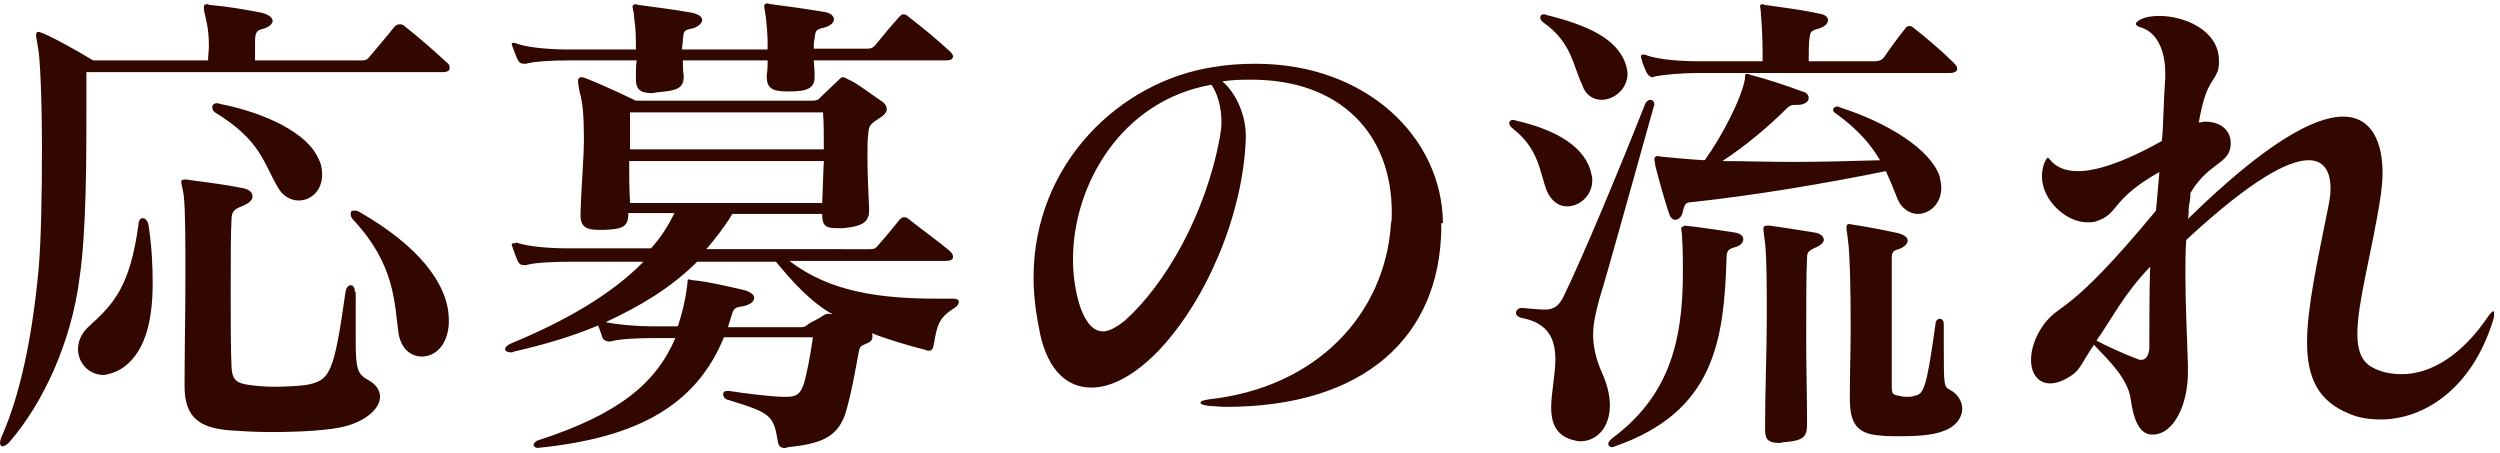 <svg xmlns="http://www.w3.org/2000/svg" viewBox="0 0 298 54"><path d="M42.3 34.8c0-.5-.2-.8-.5-.8-.2 0-.5.2-.6.7-1.4 9.8-1.8 10.7-4.8 11.2-.8.1-2.3.2-3.7.2-1.1 0-2.2-.1-2.9-.2-1.5-.2-2.1-.5-2.2-2.1-.1-2.1-.1-5.8-.1-9.4 0-3.4 0-6.7.1-8.3 0-.9.4-1.2 1.2-1.5 1-.4 1.3-.8 1.3-1.2 0-.5-.5-.9-1.3-1-1.9-.4-4.4-.7-6.6-1H22c-.3 0-.4.1-.4.3 0 .3.2.8.3 1.6.2 1.7.2 5.4.2 9.7s-.1 9-.1 12.8v.2c0 3.9 1.9 5 5.4 5.3 1.4.1 3.1.2 4.9.2 3.5 0 7.1-.2 8.9-.7 2.6-.7 4.1-2.2 4.1-3.5 0-.8-.5-1.5-1.4-2-1.3-.7-1.5-1.3-1.5-4.8v-5.7zM14.4 44c2.7-1.7 3.8-5.3 3.8-10.2 0-2.1-.1-4.4-.5-7-.1-.5-.4-.8-.7-.8-.2 0-.5.2-.5.8-1 7.3-2.9 9.4-5.9 12.1-.9.8-1.3 1.8-1.3 2.7 0 1.7 1.3 3.1 3.1 3.1.6-.1 1.3-.3 2-.7zm39.1-6c-.1-4.3-3.8-8.8-10.6-12.7-.3-.2-.5-.2-.7-.2-.3 0-.4.1-.4.4s.1.5.4.8c4.9 5.3 4.8 9.8 5.3 13.4.3 1.9 1.5 2.8 2.8 2.8 1.6 0 3.1-1.4 3.2-4V38zm-.8-29.4c.7 0 .9-.2.9-.5s-.1-.5-.4-.7c-1.4-1.3-3.2-2.9-5-4.3-.2-.2-.4-.2-.6-.2-.2 0-.4.1-.6.3-1 1.3-2 2.4-2.9 3.5-.3.4-.5.5-1 .5H30.4V5.1c0-1 .1-1.4.7-1.6 1-.2 1.4-.7 1.4-1 0-.4-.5-.8-1.4-1-2.1-.4-3.8-.7-6-.9-.2 0-.3-.1-.4-.1-.3 0-.4.1-.4.4 0 .3.1.8.3 1.6.2.9.3 1.8.3 3 0 .5-.1 1.1-.1 1.7H11.1C9.1 6 7 4.8 5.2 4c-.3-.1-.5-.2-.6-.2-.2 0-.3.1-.3.4 0 .2.1.7.2 1.3.3 1.3.5 6.6.5 12.4 0 5.2-.1 10.8-.4 14.2-.8 8.6-2.3 15.1-4.3 19.7-.2.4-.3.8-.3 1 0 .2.1.4.3.4.2 0 .6-.2.9-.6C5 48.2 8.5 41 9.5 33c.8-5.5.8-14.3.8-20V8.6h42.4zM35.6 23.9c1.4 0 2.8-1.1 2.8-3.1 0-.6-.1-1.3-.5-2-1.3-2.9-6.1-5.3-11.6-6.4-.1 0-.2-.1-.4-.1-.4 0-.6.2-.6.5 0 .2.1.5.5.7 5.3 3.3 5.6 5.9 7.3 8.8.6 1.1 1.6 1.6 2.5 1.6zm51.2 15l.5-1.6c.2-.7.7-.7 1.3-.8.9-.2 1.3-.6 1.3-1s-.5-.7-1.1-.9c-2.2-.5-4.2-1-6.2-1.2-.2 0-.4-.1-.5-.1-.2 0-.1.2-.2.8-.2 1.7-.6 3.3-1.1 4.8h-3c-1.9 0-4.2-.2-5.6-.5 4.1-1.9 7.8-4.1 10.9-7.2h9.4c1.8 2.2 4.1 4.8 6.8 6.3 0 0-.3-.1-.6-.1-.2 0-.3.1-.4.1-1 .7-1.5.8-1.9 1.1-.3.2-.4.4-.9.4h-8.7zm11.4-19.7c-.1 1.9-.1 3.2-.2 5H75.1c-.1-1.9-.1-3.2-.1-5h23.2zm-.1-5.8c.1 1.1.1 2.8.1 4.4H75.1v-4.4h23zm13.6 22.2c-6.8 0-12.8-.8-17.6-4.5h18.6c.7 0 .9-.2.9-.5s-.2-.5-.4-.7c-1.3-1.1-3.4-2.6-4.9-3.8-.2-.2-.4-.2-.6-.2-.1 0-.3.1-.4.2-.9 1.1-1.6 2-2.6 3.1-.3.4-.5.5-1 .5H84.2c1.1-1.3 2.2-2.7 3.1-4.2H98c0 1.4.4 1.7 1.8 1.7h.7c1.9-.2 3.1-.5 3.1-2.1v-.2c-.1-2.2-.2-4.3-.2-6.2 0-1.1 0-2 .1-2.8.1-.9.1-1 1.3-1.8.7-.4.9-.8.9-1.1s-.2-.7-.7-1c-1.2-.8-2.6-1.9-3.6-2.4-.5-.2-.7-.4-.9-.4s-.3.1-.6.4c-.5.5-1.4 1.3-2 1.9-.3.3-.4.5-1.1.5h-21s-3.5-1.7-5.8-2.6c-.3-.1-.5-.2-.7-.2-.2 0-.4.1-.4.5 0 .3.1.7.2 1.3.4 1.3.5 3.2.5 5.5 0 2.6-.3 5.3-.4 8.9v.3c0 1.4.8 1.7 2.2 1.7h.7c2.2-.1 2.8-.4 2.8-2h5.5c-.7 1.4-1.6 2.9-2.8 4.2h-10c-2.1 0-4.7-.2-6.1-.7 0 .1-.2.1-.2.1-.2 0-.3 0-.3.2 0 .1.1.2.1.3.2.6.4 1.1.6 1.6.2.4.4.5.8.5h.2c1-.3 3.2-.4 5.2-.4h8.8c-3.8 3.9-9.4 7.1-15.7 9.7-.5.2-.8.5-.8.7 0 .2.2.4.7.4.1 0 .2 0 .4-.1 3.5-.8 6.9-1.8 10-3.1.2.5.4 1.1.5 1.4s.4.5.8.5h.2c1-.3 3.2-.4 5.2-.4h2.5c-2.3 5.4-6.8 9.1-16.4 12.2-.3.1-.5.4-.5.5 0 .2.2.4.6.4H64c12.2-1.2 19-5.2 22.3-13.2h10.6c-.3 2.2-.8 4.7-1.1 5.6-.4 1.1-.8 1.5-2 1.5h-.4c-1.3 0-4.6-.4-6.5-.7h-.2c-.4 0-.5.2-.5.4 0 .3.2.6.7.7 4.9 1.5 5.3 1.8 5.8 4.8.1.7.3.9.9.9.1 0 .2-.1.4-.1 3.7-.4 5.7-1.1 6.7-3.8.7-2.1 1.3-5.6 1.6-7.2.2-1.1.2-1 1.1-1.4.5-.2.6-.5.6-.8 0-.1 0-.3-.1-.4 1.7.7 4.4 1.5 6.4 2 .2.1.3.1.4.1.4 0 .5-.2.6-.7.4-2.2.5-3.2 2.5-4.4.3-.2.5-.5.5-.7 0-.2-.2-.4-.6-.4h-2zm1-28.4c.7 0 .9-.2.9-.5 0-.2-.2-.4-.4-.6-1.4-1.3-3.2-2.8-4.9-4.1-.2-.2-.4-.3-.6-.3s-.3.1-.5.3c-1 1.1-1.9 2.2-2.8 3.3-.3.4-.6.5-1 .5H97c0-.4 0-.8.1-1.2.1-1 .2-1.1 1.1-1.3.8-.2 1.2-.6 1.2-1s-.4-.8-1.3-.9C95.8 1 93.4.7 91.9.5c-.2 0-.3-.1-.4-.1-.2 0-.4.1-.4.3 0 .3.1.7.2 1.4.1 1.1.2 2 .2 3.1v.7H81.3c0-.4.1-.8.1-1.2.1-1 .1-1.1 1.1-1.3.8-.2 1.2-.7 1.2-1 0-.4-.4-.7-1.3-.9-2.3-.4-4.7-.7-6.2-.9-.2 0-.3-.1-.4-.1-.2 0-.4.1-.4.3 0 .3.2.7.2 1.4.2 1.3.2 2.4.2 3.7h-8c-2.2 0-4.8-.2-6.2-.7-.2-.1-.3-.1-.4-.1-.2 0-.2.1-.2.2s.1.2.1.3c.2.5.4 1.1.6 1.5.2.4.4.5.8.5h.2c1-.3 3.2-.4 5.2-.4h8c-.1.5-.1 1.3-.1 1.9v.4c0 1.1.5 1.6 1.9 1.6.2 0 .5-.1.7-.1 2.2-.2 3.1-.4 3.1-1.9V9c-.1-.5-.1-1.3-.1-1.8h10.1c0 .4 0 1.2-.1 1.7v.3c0 1.3.7 1.7 2.4 1.7h.4c2 0 2.9-.4 2.9-1.7v-.5c0-.4-.1-1.2-.1-1.5h15.7zm31.7 2.9c.7 1 1.2 2.6 1.2 4.5 0 .6-.1 1.2-.2 1.8-1.7 9.2-6.5 17.5-11.3 21.8-1 .8-1.9 1.3-2.6 1.3-1.1 0-2-.9-2.7-2.8-.6-1.8-.9-3.8-.9-5.8 0-8.8 5.7-18.9 16.5-20.8zM172 26.6c-.1-10.3-9.2-19-22.3-19-1.7 0-3.4.1-5.1.4-11.1 1.7-21.4 11.5-21.4 25.1 0 2.2.3 4.4.8 6.8 1 4.4 3.3 6.3 6.1 6.3 2.5 0 5.3-1.6 8-4.4 5.8-6.1 10.1-16.4 10.4-25.3v-.4c0-1.8-.8-4.7-2.8-6.4 1.3-.2 2.4-.2 3.5-.2 10.6 0 16.7 6.5 16.7 15.8 0 .5 0 1-.1 1.4-.7 10.7-8.8 19.5-21.7 20.9-.6.1-1 .2-1 .4s.4.3 1.1.4c.7 0 1.3.1 1.9.1 16.6 0 25.5-8.4 25.7-21.2v-.7zm28.7.4c-.2 0-.3.1-.3.2 0 .2.1.6.1 1.1.1 1.4.1 2.8.1 4.2 0 8.7-1.9 14.9-8.5 19.8-.2.2-.4.4-.4.6 0 .2.2.4.4.4.1 0 .2 0 .4-.1 11.8-4.1 13-12.5 13.3-22.4 0-.7.1-1.1.9-1.3.8-.2 1.1-.6 1.1-1s-.4-.7-1.1-.8c-1.4-.2-3.9-.6-5.8-.8h-.2zm14.7 23.4c0-3.1-.1-6.5-.1-9.7 0-4.3 0-8.1.1-10 0-.6.2-.8.8-1.1.8-.3 1.2-.7 1.2-1 0-.4-.4-.8-1.2-.9-1.9-.3-3.7-.6-5.2-.8h-.4c-.3 0-.4.1-.4.4 0 .3.1.8.2 1.7.2 1.9.2 5.2.2 8.9 0 4-.2 8.6-.2 12.6v.7c0 1 .2 1.6 1.7 1.6.2 0 .4-.1.7-.1 2.3-.2 2.6-.7 2.6-2.2v-.1zm16.3-11.7c0-.5-.2-.7-.5-.7-.2 0-.5.2-.5.7-1.1 7.9-1.4 8.3-2.6 8.5-.2.1-.5.1-.8.1s-.5 0-.8-.1c-.8-.1-1-.2-1-1.1V30.8c0-.7.1-.9.8-1.1.7-.2 1.1-.7 1.1-1 0-.4-.4-.7-1.1-.9-1.8-.4-4-.8-5.3-1-.2 0-.4-.1-.5-.1-.3 0-.4.1-.4.4 0 .3.1.8.2 1.7.2 1.4.3 5.5.3 10.2 0 2.7-.1 5.6-.1 8.2v.3c0 2.9.8 4.2 3.5 4.4.7.1 1.6.1 2.6.1 1.7 0 3.7-.1 5-.6 1.5-.5 2.3-1.6 2.3-2.7 0-.8-.5-1.7-1.4-2.2-.8-.4-.8-.4-.8-5.5v-2.3zm-50.3-2c-.4 0-.7.3-.7.6 0 .2.2.5.7.6 3.2.6 4 2.6 4 4.9 0 1.9-.5 4-.5 5.8 0 1.7.5 3.2 2.4 3.8.4.1.7.2 1.1.2 1.8 0 3.5-1.5 3.5-4.3 0-1.1-.3-2.5-1-4-.7-1.6-1-3.1-1-4.4 0-1.5.4-2.9.7-4.1 1.4-4.6 4.1-14.5 6.5-23 0-.1.1-.2.1-.3 0-.4-.2-.6-.5-.6-.2 0-.5.2-.6.5-3.2 8.1-7.5 18.4-9.8 23.1-.6 1.1-1.2 1.4-2.2 1.4-.7 0-1.5-.1-2.7-.2zm5.4-12.1c1.5 0 3-1.3 3-3.1 0-.2 0-.5-.1-.7-.6-3.2-4.1-5.3-8.9-6.4-.1 0-.2-.1-.4-.1-.3 0-.5.1-.5.4 0 .1.1.4.4.6 3.2 2.5 3.2 5.2 4.1 7.5.6 1.3 1.5 1.8 2.4 1.8zm27.5-12.1c.8 0 1.3-.4 1.3-.8 0-.3-.2-.7-.8-.8-1.8-.7-4.3-1.5-6.2-2-.2-.1-.4-.1-.4-.1-.2 0-.2.2-.2.6-.4 2.3-2.7 6.8-4.8 9.7-2-.1-3.7-.3-4.9-.4-.3 0-.5-.1-.7-.1-.2 0-.4.1-.4.4 0 .2.1.4.1.7.4 1.6 1.1 4.1 1.6 5.6.2.7.5.9.8.9.4 0 .8-.4.9-1 .2-.9.4-1.1 1-1.1 7.5-.8 15.8-2.2 23.2-3.7.5 1.1.9 2.1 1.3 3.1.5 1.4 1.6 2 2.5 2 1.4 0 2.8-1.2 2.8-3.1 0-.4-.1-.9-.2-1.4-1.1-3.2-6.2-6.4-11.9-8.2-.1-.1-.2-.1-.3-.1-.3 0-.5.2-.5.4 0 .1.1.3.3.4 2.8 2 4.3 3.9 5.3 5.6-3.4.1-7 .2-10.4.2-3 0-5.9-.1-8.4-.1 2.8-1.8 5.7-4.3 7.6-6.2.5-.5.7-.5 1.3-.5h.1zm-23.4-.6c1.5 0 3.1-1.3 3.1-3.1 0-.4-.1-.7-.2-1.1-1-3.1-4.6-4.7-9.4-5.9-.1 0-.2-.1-.3-.1-.4 0-.5.2-.5.4s.1.4.4.6c3.4 2.4 3.5 5.2 4.6 7.4.4 1.3 1.4 1.8 2.3 1.8zm41.5-3.2c.6 0 .9-.2.9-.5 0-.2-.1-.4-.4-.7-1.3-1.3-3.4-3.1-4.7-4.1-.2-.2-.4-.3-.6-.3-.2 0-.4.1-.5.3-.8 1-1.9 2.5-2.5 3.4-.3.4-.7.5-1.1.5h-7.9c0-1 0-2.3.1-2.8.1-.7.1-.8 1.1-1.1.7-.2 1.1-.6 1.1-1s-.4-.7-1.2-.8c-1.7-.4-4.1-.7-6.2-1-.2 0-.3-.1-.4-.1-.2 0-.3.1-.3.2 0 .2.1.5.1 1 .1 1.1.2 2.9.2 4.6v1h-7.7c-2.1 0-4.7-.2-6.1-.7-.2-.1-.4-.1-.5-.1-.1 0-.2.1-.2.2s0 .2.1.4c.1.6.4 1.1.6 1.6.2.3.4.5.7.5.1 0 .2-.1.3-.1 1-.2 3.2-.4 5.2-.4h29.9zm23.9 23.1c-.1 2.3-.1 7.9-.1 9.8-.1.8-.4 1.3-1 1.3-.1 0-.2 0-.4-.1-1.4-.5-3.8-1.6-4.9-2.2 1.9-2.7 3.3-5.6 6.4-8.8zm.4 20c2.5-.1 4.1-3.7 4.1-7.4v-.8c-.1-3.7-.3-7.1-.3-10.9 0-1.3 0-2.7.1-4.1 7.9-7.3 12.2-9.5 14.6-9.5 2 0 2.6 1.6 2.6 3.4 0 .6-.1 1.3-.2 1.8-1.4 7-2.6 12.4-2.6 16.5 0 4.2 1.3 7 5 8.5 1.1.5 2.4.7 3.8.7 4.9 0 10.8-3.4 13.4-11.9.1-.3.1-.5.1-.7s0-.3-.1-.3-.3.2-.6.6c-3.1 4.6-6.8 6.9-10.3 6.9-1.2 0-2.4-.2-3.5-.8-1.3-.7-1.8-2-1.8-4 0-3.9 1.8-9.9 2.8-16.6.1-.8.2-1.7.2-2.6 0-3.5-1.2-6.7-4.7-6.7s-9.3 3.2-18.5 12.2c.1-.5.1-.9.1-1.4.1-.5.2-1.1.2-1.7 2.2-3.7 4.7-3.4 4.8-5.8V17c0-1.1-.8-2.5-3.1-2.5-.2 0-.4.1-.7.1.2-1.2.5-2.5.8-3.3.7-2 1.6-2.2 1.6-3.8v-.4c-.1-3.5-4.1-5.2-7.1-5.2-.8 0-1.6.1-2.2.4-.4.2-.6.4-.6.5 0 .2.2.4.7.5 1.8.6 2.8 2.7 2.8 5.4v.6c-.2 2.5-.2 5.4-.4 7.5-4.8 2.7-8 3.6-10 3.6-1.7 0-2.6-.6-3.1-1.1-.3-.3-.4-.5-.5-.5-.1 0-.2.2-.4.6-.2.5-.3 1.1-.3 1.6 0 2.9 2.9 5.5 5.4 5.5.3 0 .7 0 1-.1 2.9-.9 1.6-2.5 7.6-5.9-.1 1.2-.3 3.5-.4 4.6-10.6 12.8-11.3 10.8-13.4 13.6-1 1.4-1.5 2.9-1.5 4.2 0 1.6.8 2.8 2.3 2.8.7 0 1.6-.3 2.6-1s1.1-1.4 2.6-3.6c1.9 2 4.1 4.1 4.4 6.6.3 2.2 1 4.1 2.5 4.1h.2z" fill="#320700"/></svg>